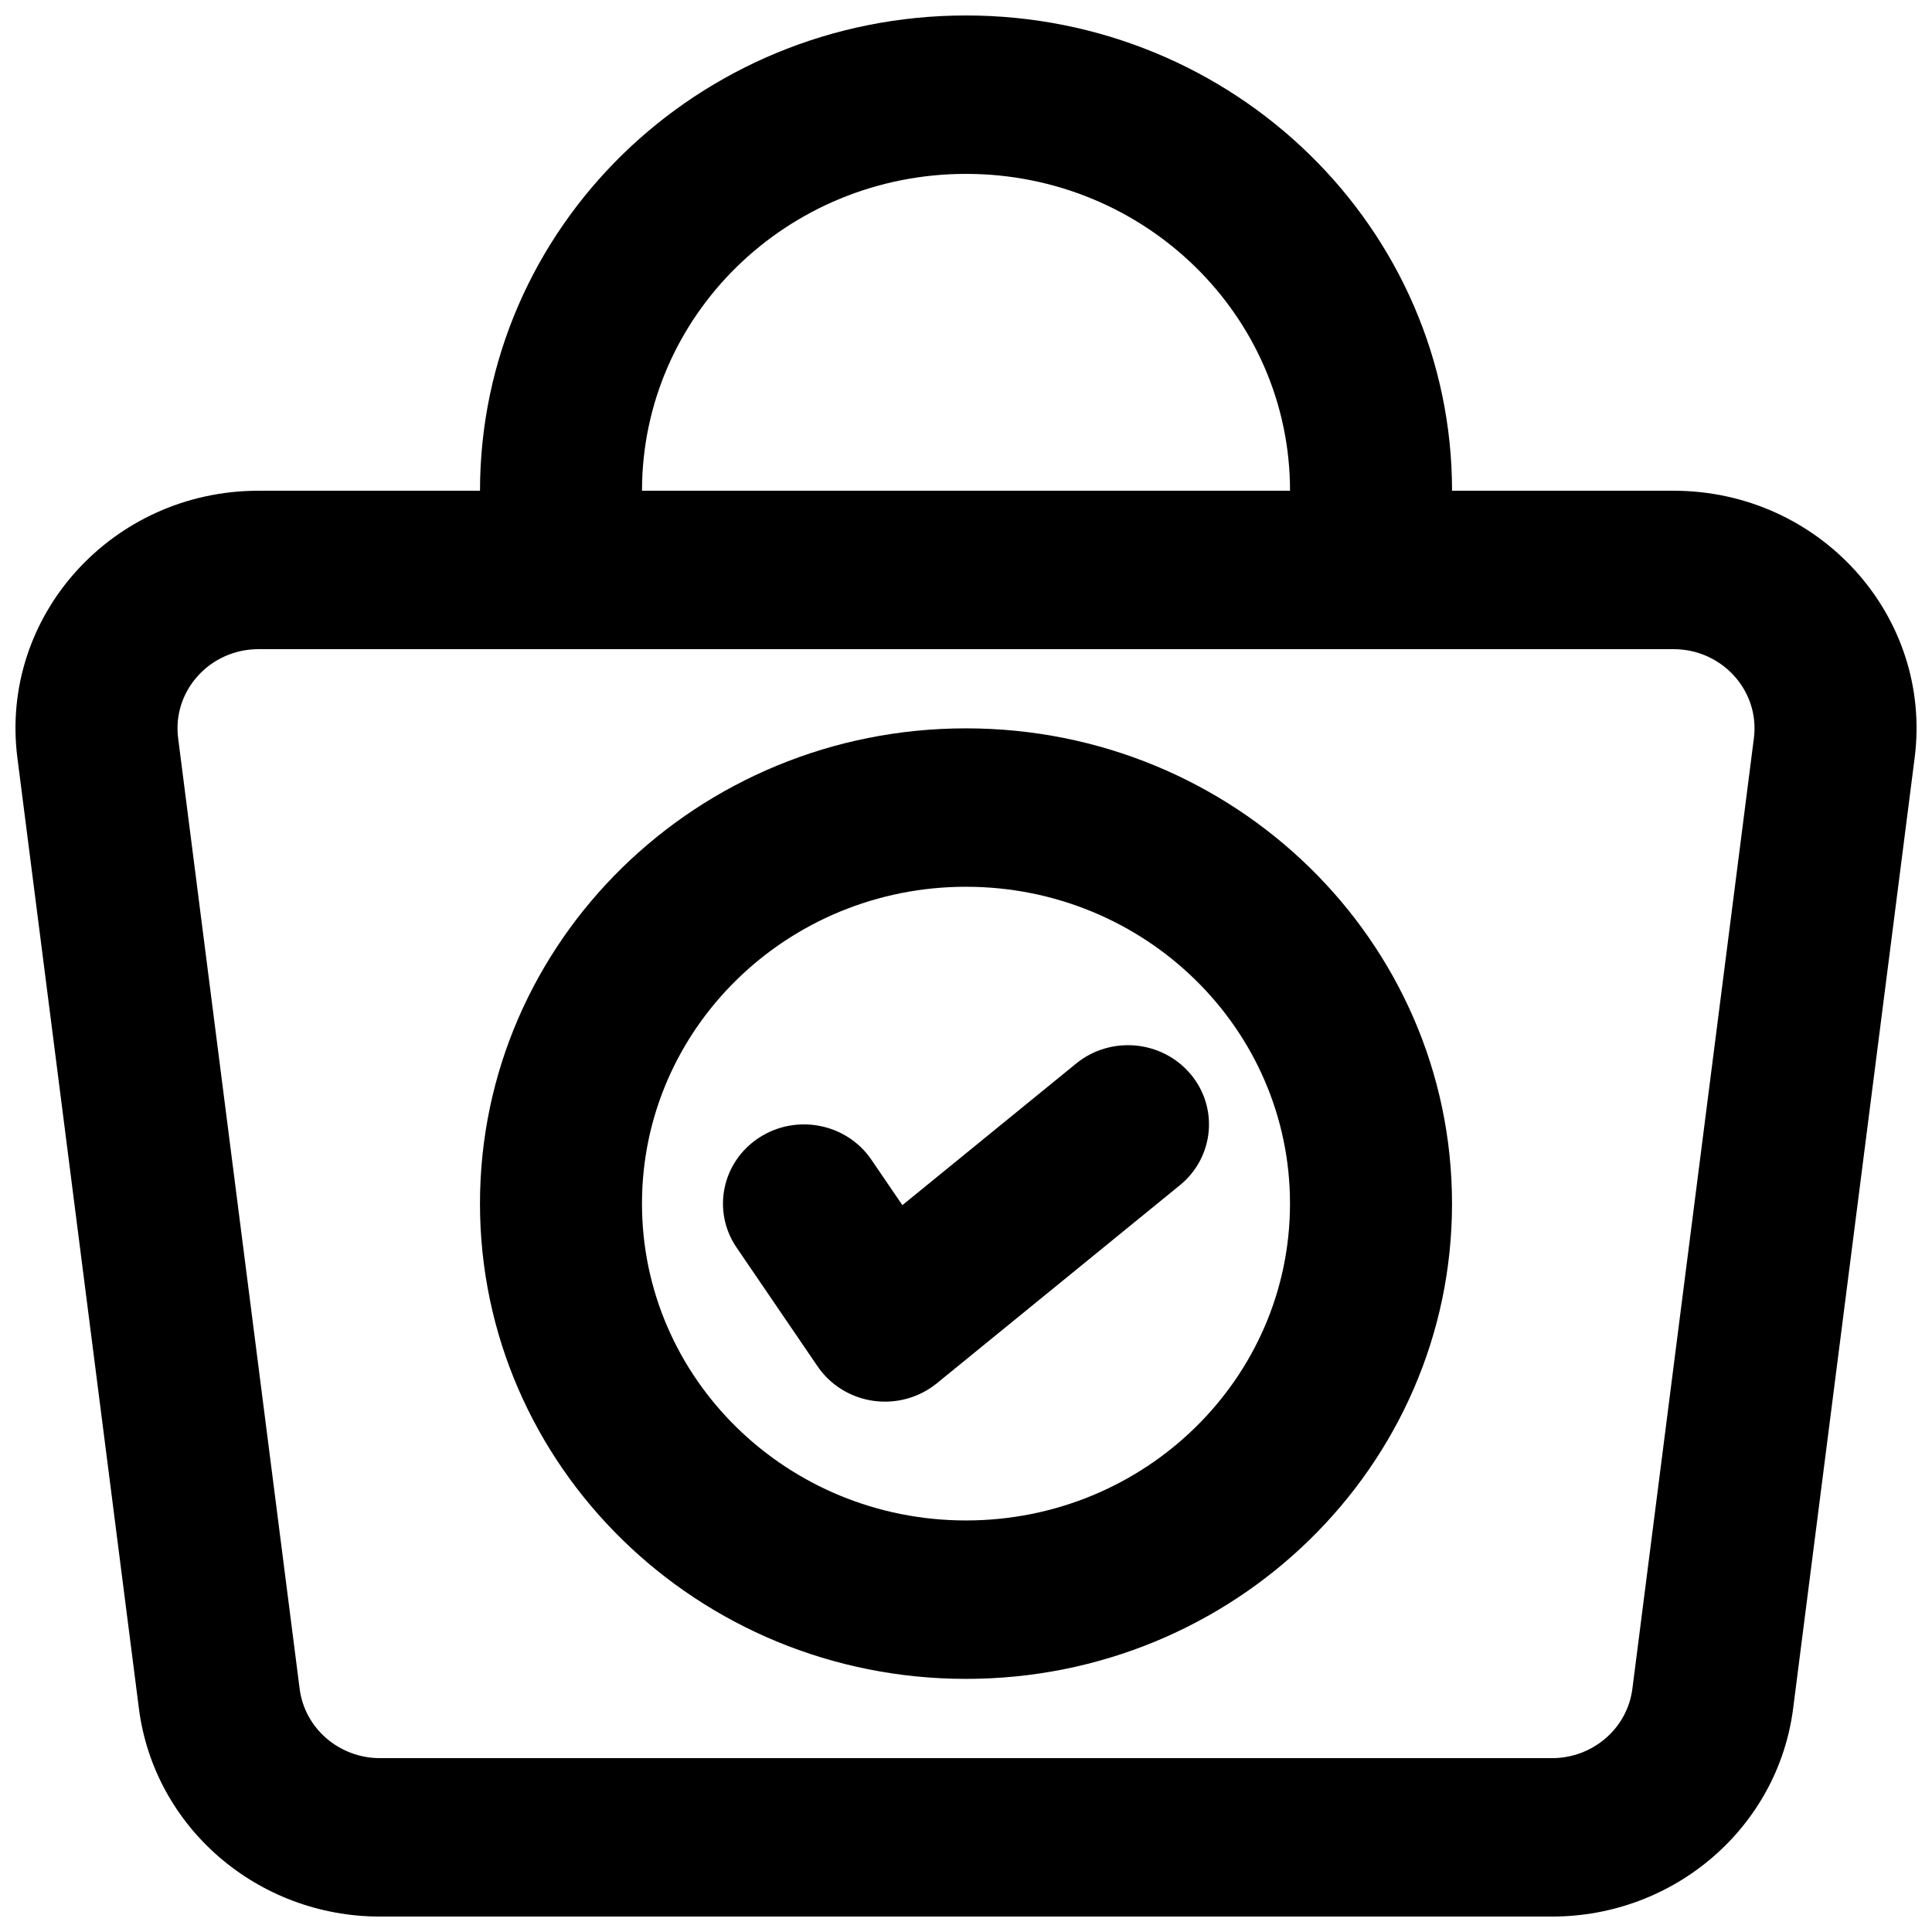 <?xml version="1.0" encoding="UTF-8"?>
<!-- Uploaded to: ICON Repo, www.svgrepo.com, Generator: ICON Repo Mixer Tools -->
<svg width="800px" height="800px" version="1.1" viewBox="144 144 512 512" xmlns="http://www.w3.org/2000/svg">
 <defs>
  <clipPath id="a">
   <path d="m148.09 148.09h503.81v503.81h-503.81z"/>
  </clipPath>
 </defs>
 <path d="m459.42 428.54c7.59 8.906 6.359 22.145-2.75 29.566l-64.395 52.48c-4.684 3.812-10.797 5.504-16.828 4.648-6.027-0.855-11.398-4.176-14.777-9.133l-21.469-31.488c-6.574-9.645-3.91-22.68 5.957-29.109 9.863-6.43 23.191-3.824 29.766 5.824l8.215 12.047 46.047-37.523c9.109-7.422 22.645-6.219 30.234 2.688z"/>
 <path d="m400 337.02c-71.133 0-128.8 56.391-128.8 125.95 0 69.559 57.668 125.95 128.8 125.95s128.8-56.391 128.8-125.95c0-69.562-57.664-125.95-128.8-125.95zm-85.867 125.95c0-46.375 38.445-83.969 85.867-83.969 47.418 0 85.863 37.594 85.863 83.969 0 46.371-38.445 83.965-85.863 83.965-47.422 0-85.867-37.594-85.867-83.965z" fill-rule="evenodd"/>
 <g clip-path="url(#a)">
  <path d="m528.8 274.05h58.699c38.734 0 68.703 33.199 63.902 70.785l-32.199 251.91c-4.031 31.516-31.426 55.164-63.902 55.164h-310.59c-32.48 0-59.875-23.648-63.902-55.164l-32.199-251.91c-4.805-37.586 25.164-70.785 63.902-70.785h58.695c0-69.562 57.668-125.95 128.8-125.95s128.8 56.391 128.8 125.95zm-214.66 0h171.73c0-46.375-38.445-83.969-85.863-83.969-47.422 0-85.867 37.594-85.867 83.969zm-101.63 41.984c-12.914 0-22.902 11.066-21.301 23.594l32.199 251.91c1.34 10.504 10.473 18.387 21.301 18.387h310.59c10.824 0 19.957-7.883 21.301-18.387l32.199-251.91c1.602-12.527-8.391-23.594-21.301-23.594z" fill-rule="evenodd"/>
 </g>
</svg>